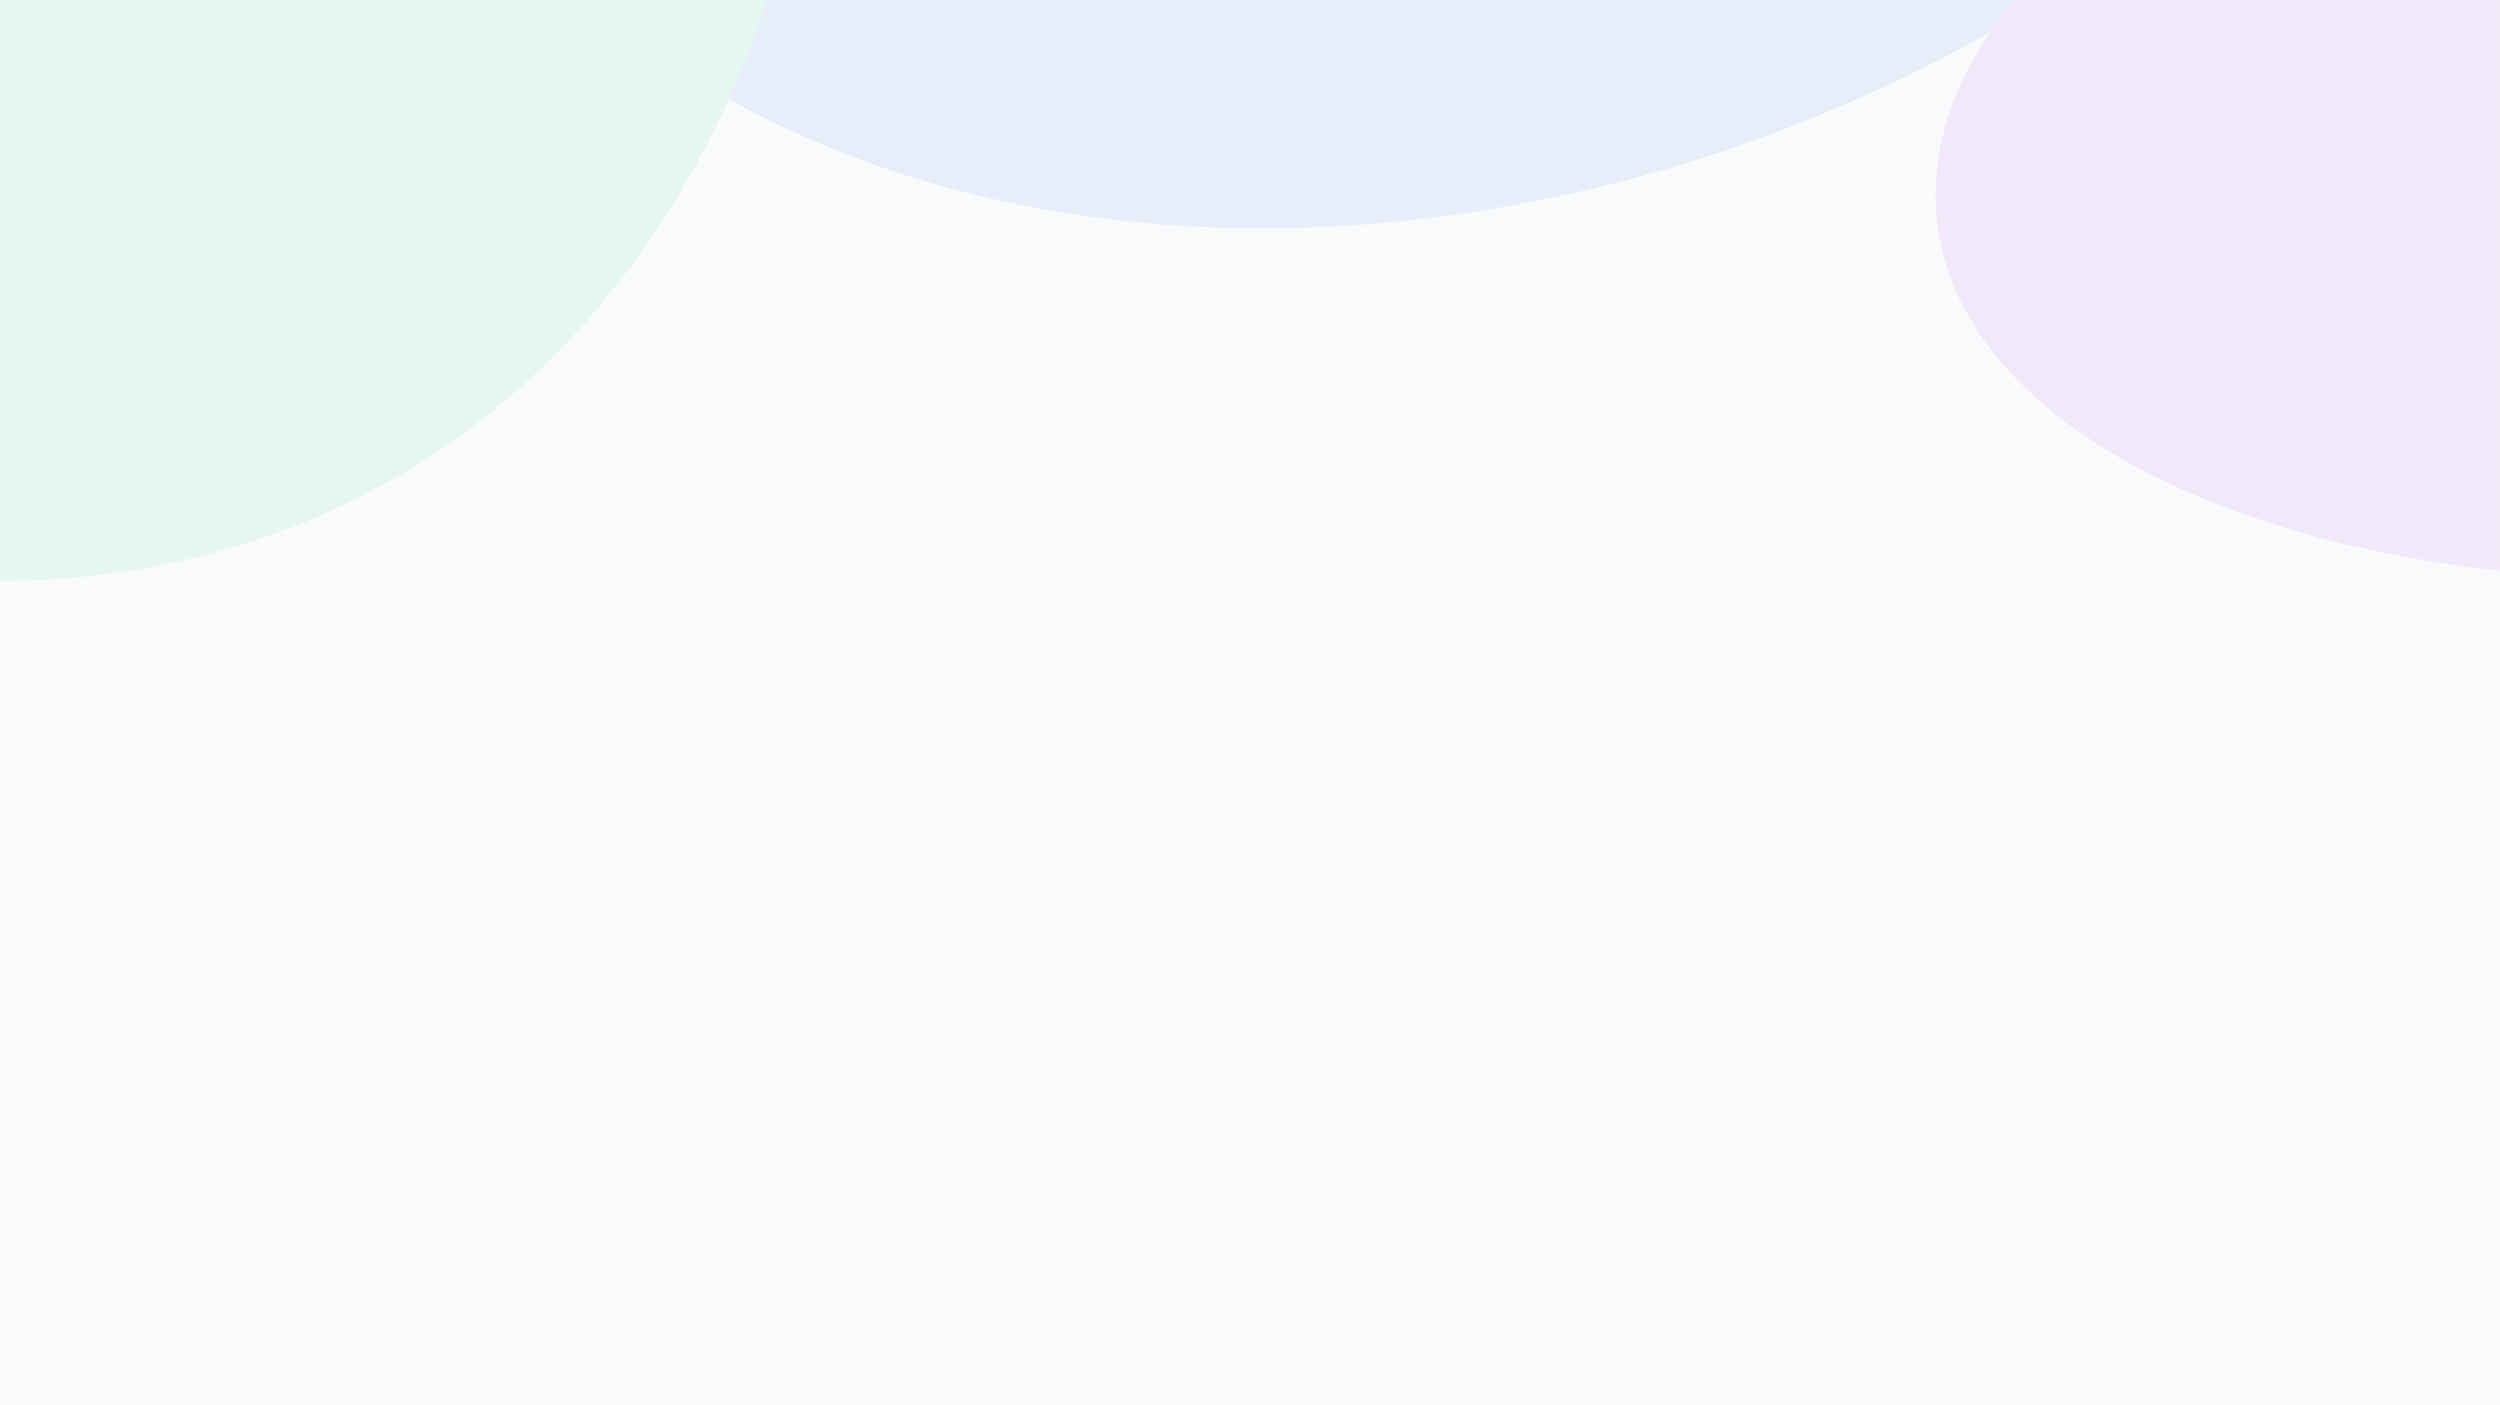<svg width="1920" height="1079" viewBox="0 0 1920 1079" fill="none" xmlns="http://www.w3.org/2000/svg">
<rect width="1920" height="1079" transform="matrix(1 8.74228e-08 8.74228e-08 -1 0 1079)" fill="#F9FAFB"/>
<g opacity="0.1">
<mask id="mask0_1363_5803" style="mask-type:luminance" maskUnits="userSpaceOnUse" x="0" y="0" width="1920" height="1079">
<path d="M1920 0L1920 1079L0.001 1079L0.001 7.91506e-06L1920 0Z" fill="white"/>
</mask>
<g mask="url(#mask0_1363_5803)">
<g filter="url(#filter0_f_1363_5803)">
<path d="M258.488 -526.721C317.717 -946.668 763.765 -1314.31 1254.76 -1347.88C1745.76 -1381.45 2095.78 -1068.23 2036.56 -648.284C1977.33 -228.337 1531.28 139.31 1040.28 172.878C549.279 206.447 199.26 -106.775 258.488 -526.721Z" fill="#3B82F6"/>
</g>
<g filter="url(#filter1_f_1363_5803)">
<path d="M1486.85 160.973C1474.98 -31.088 1768.12 -218.317 2141.61 -257.213C2515.1 -296.11 2827.5 -171.946 2839.38 20.116C2851.25 212.177 2558.11 399.405 2184.62 438.302C1811.13 477.199 1498.73 353.034 1486.85 160.973Z" fill="#A855F7"/>
</g>
<g filter="url(#filter2_f_1363_5803)">
<path d="M-976.359 -350.082C-1182.83 -889.646 -1008.54 -1417.25 -587.067 -1528.52C-165.595 -1639.8 343.455 -1292.6 549.928 -753.032C756.4 -213.467 582.108 314.14 160.636 425.411C-260.836 536.683 -769.886 189.483 -976.359 -350.082Z" fill="#34D399"/>
</g>
</g>
</g>
<defs>
<filter id="filter0_f_1363_5803" x="-48.046" y="-1650.35" width="2391.14" height="2125.69" filterUnits="userSpaceOnUse" color-interpolation-filters="sRGB">
<feFlood flood-opacity="0" result="BackgroundImageFix"/>
<feBlend mode="normal" in="SourceGraphic" in2="BackgroundImageFix" result="shape"/>
<feGaussianBlur stdDeviation="150" result="effect1_foregroundBlur_1363_5803"/>
</filter>
<filter id="filter1_f_1363_5803" x="1186.5" y="-564.343" width="1953.22" height="1309.77" filterUnits="userSpaceOnUse" color-interpolation-filters="sRGB">
<feFlood flood-opacity="0" result="BackgroundImageFix"/>
<feBlend mode="normal" in="SourceGraphic" in2="BackgroundImageFix" result="shape"/>
<feGaussianBlur stdDeviation="150" result="effect1_foregroundBlur_1363_5803"/>
</filter>
<filter id="filter2_f_1363_5803" x="-1363.2" y="-1849.28" width="2299.97" height="2595.45" filterUnits="userSpaceOnUse" color-interpolation-filters="sRGB">
<feFlood flood-opacity="0" result="BackgroundImageFix"/>
<feBlend mode="normal" in="SourceGraphic" in2="BackgroundImageFix" result="shape"/>
<feGaussianBlur stdDeviation="150" result="effect1_foregroundBlur_1363_5803"/>
</filter>
</defs>
</svg>

